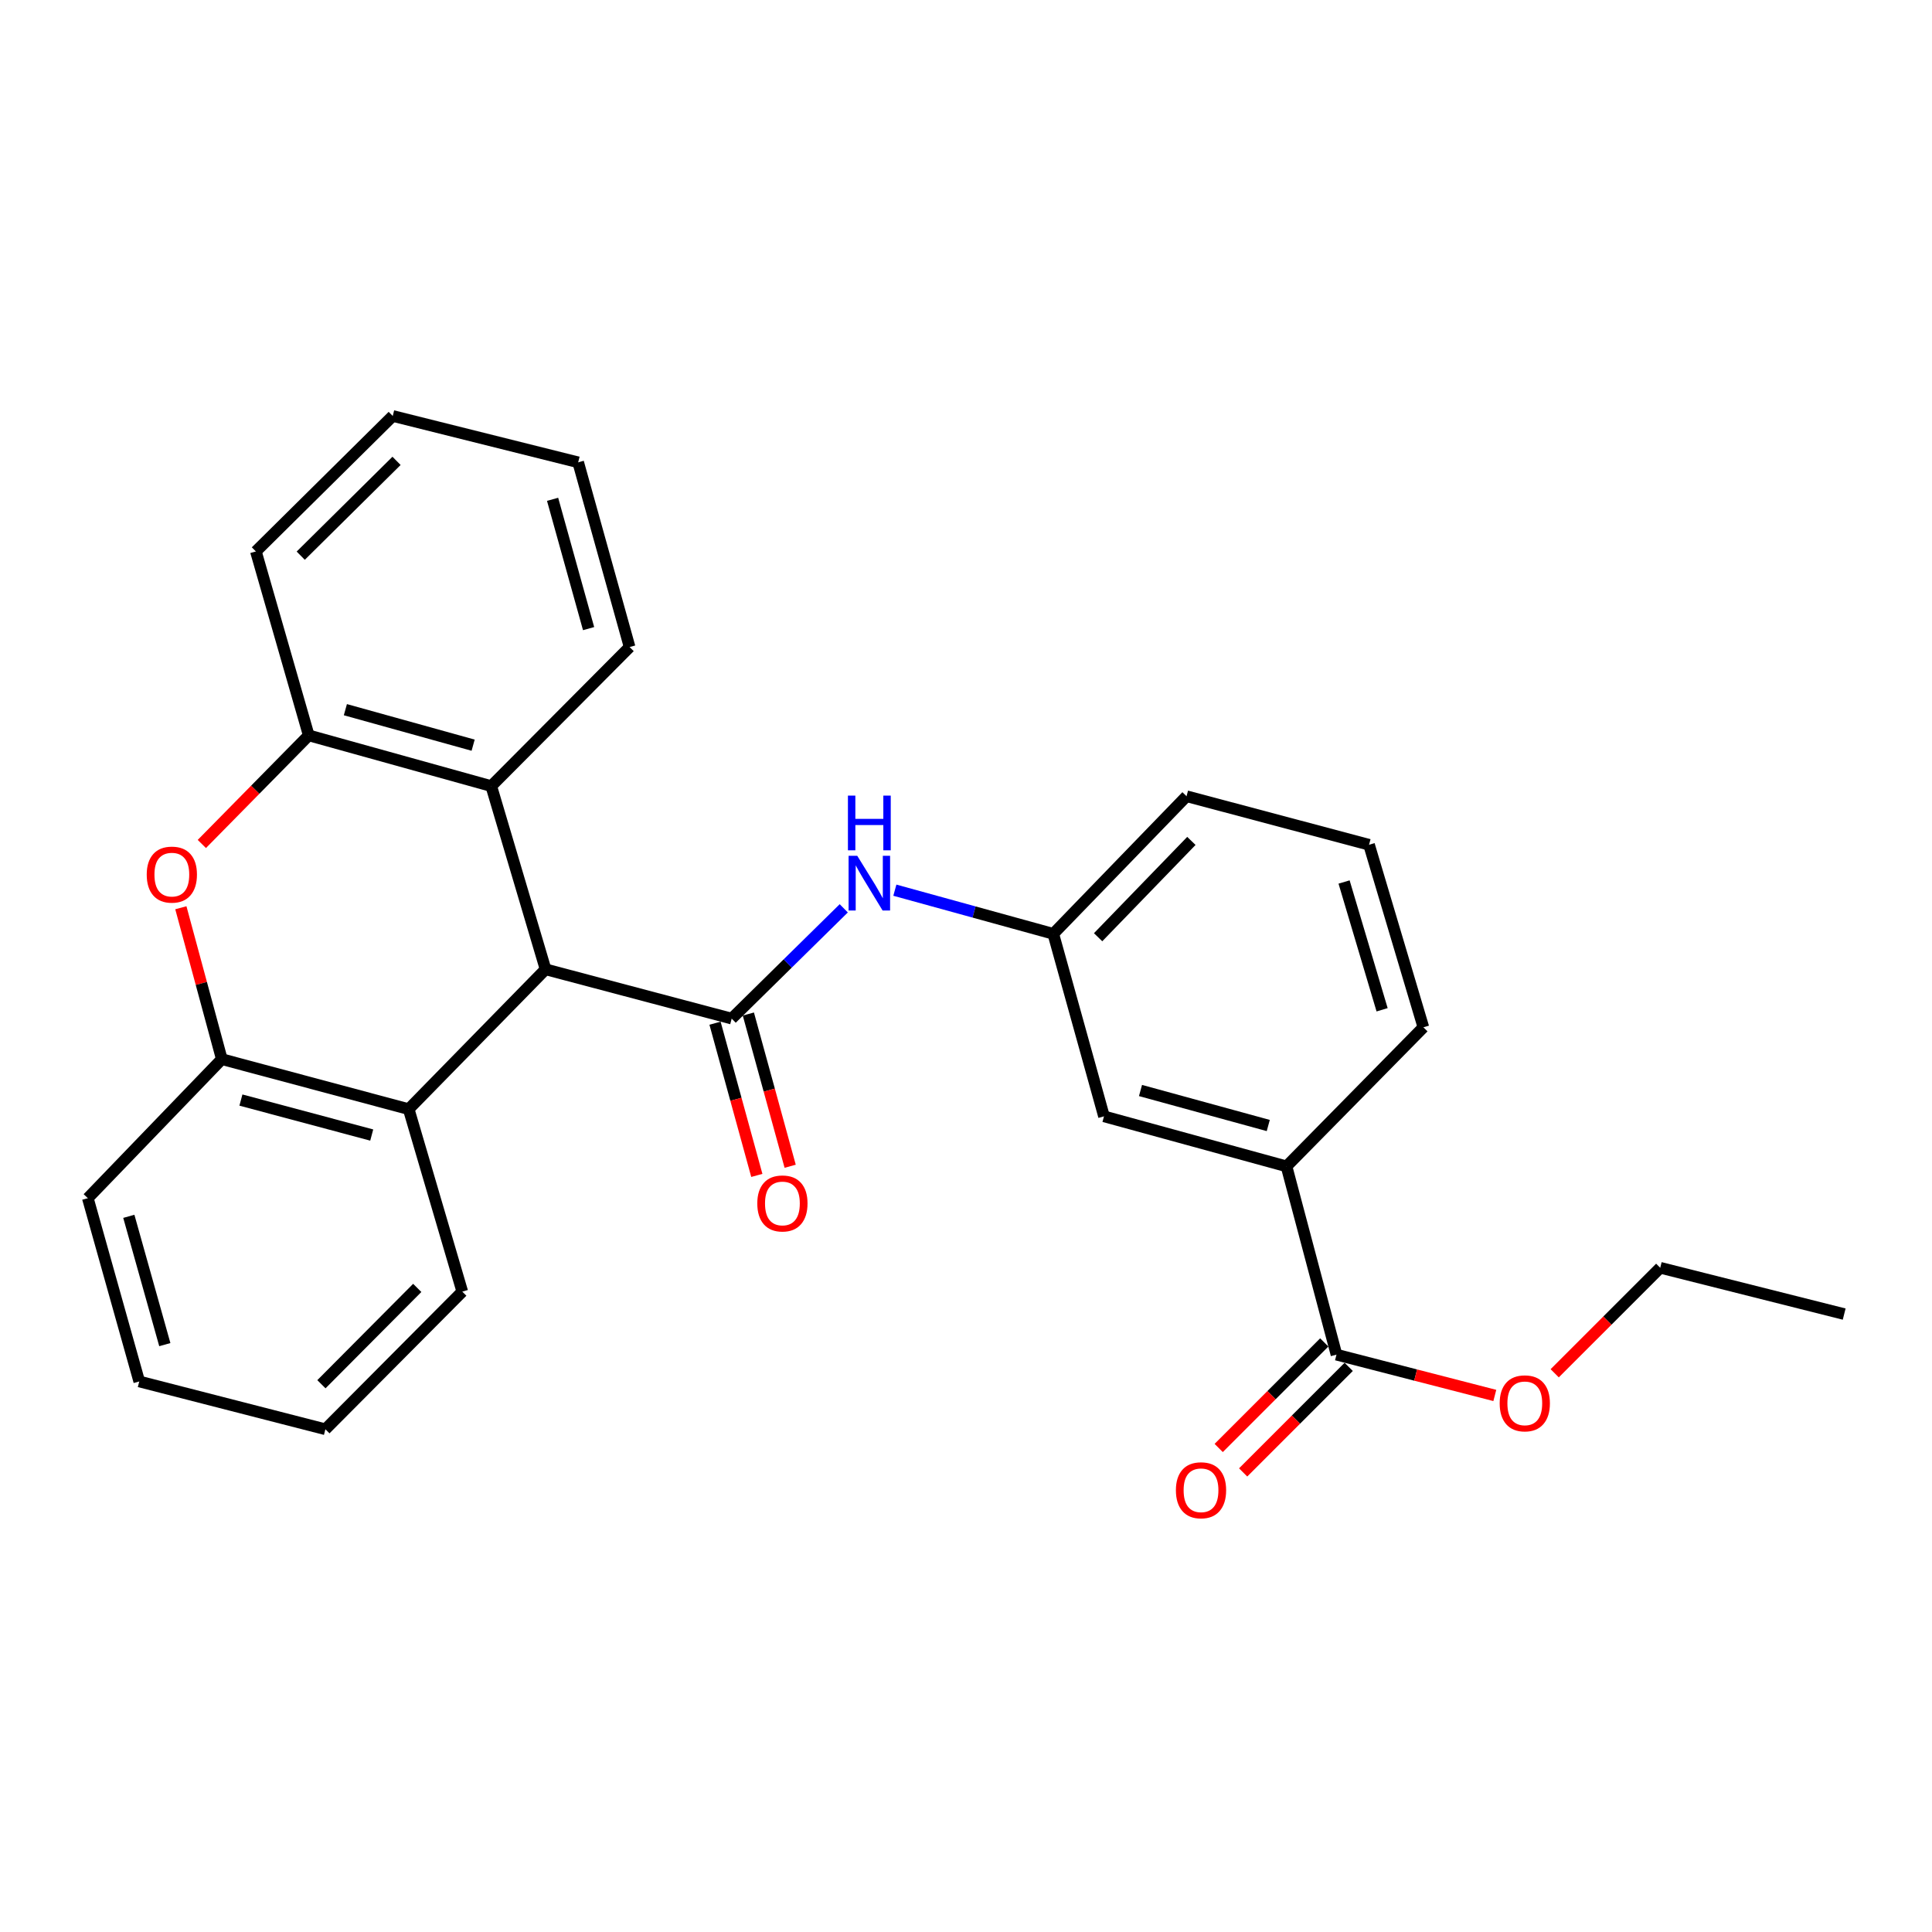 <?xml version='1.0' encoding='iso-8859-1'?>
<svg version='1.1' baseProfile='full'
              xmlns='http://www.w3.org/2000/svg'
                      xmlns:rdkit='http://www.rdkit.org/xml'
                      xmlns:xlink='http://www.w3.org/1999/xlink'
                  xml:space='preserve'
width='1000px' height='1000px' viewBox='0 0 1000 1000'>
<!-- END OF HEADER -->
<rect style='opacity:1.0;fill:#FFFFFF;stroke:none' width='1000' height='1000' x='0' y='0'> </rect>
<path class='bond-0' d='M 378.722,527.229 L 282.385,501.711' style='fill:none;fill-rule:evenodd;stroke:#000000;stroke-width:6px;stroke-linecap:butt;stroke-linejoin:miter;stroke-opacity:1' />
<path class='bond-6' d='M 378.722,527.229 L 407.725,498.687' style='fill:none;fill-rule:evenodd;stroke:#000000;stroke-width:6px;stroke-linecap:butt;stroke-linejoin:miter;stroke-opacity:1' />
<path class='bond-6' d='M 407.725,498.687 L 436.729,470.145' style='fill:none;fill-rule:evenodd;stroke:#0000FF;stroke-width:6px;stroke-linecap:butt;stroke-linejoin:miter;stroke-opacity:1' />
<path class='bond-9' d='M 370.094,529.598 L 380.914,568.995' style='fill:none;fill-rule:evenodd;stroke:#000000;stroke-width:6px;stroke-linecap:butt;stroke-linejoin:miter;stroke-opacity:1' />
<path class='bond-9' d='M 380.914,568.995 L 391.735,608.391' style='fill:none;fill-rule:evenodd;stroke:#FF0000;stroke-width:6px;stroke-linecap:butt;stroke-linejoin:miter;stroke-opacity:1' />
<path class='bond-9' d='M 387.349,524.86 L 398.169,564.256' style='fill:none;fill-rule:evenodd;stroke:#000000;stroke-width:6px;stroke-linecap:butt;stroke-linejoin:miter;stroke-opacity:1' />
<path class='bond-9' d='M 398.169,564.256 L 408.989,603.652' style='fill:none;fill-rule:evenodd;stroke:#FF0000;stroke-width:6px;stroke-linecap:butt;stroke-linejoin:miter;stroke-opacity:1' />
<path class='bond-2' d='M 282.385,501.711 L 254.272,406.885' style='fill:none;fill-rule:evenodd;stroke:#000000;stroke-width:6px;stroke-linecap:butt;stroke-linejoin:miter;stroke-opacity:1' />
<path class='bond-3' d='M 282.385,501.711 L 211.536,574.09' style='fill:none;fill-rule:evenodd;stroke:#000000;stroke-width:6px;stroke-linecap:butt;stroke-linejoin:miter;stroke-opacity:1' />
<path class='bond-1' d='M 93.609,469.849 L 104.21,509.037' style='fill:none;fill-rule:evenodd;stroke:#FF0000;stroke-width:6px;stroke-linecap:butt;stroke-linejoin:miter;stroke-opacity:1' />
<path class='bond-1' d='M 104.21,509.037 L 114.812,548.224' style='fill:none;fill-rule:evenodd;stroke:#000000;stroke-width:6px;stroke-linecap:butt;stroke-linejoin:miter;stroke-opacity:1' />
<path class='bond-27' d='M 104.471,436.842 L 132.138,408.736' style='fill:none;fill-rule:evenodd;stroke:#FF0000;stroke-width:6px;stroke-linecap:butt;stroke-linejoin:miter;stroke-opacity:1' />
<path class='bond-27' d='M 132.138,408.736 L 159.804,380.631' style='fill:none;fill-rule:evenodd;stroke:#000000;stroke-width:6px;stroke-linecap:butt;stroke-linejoin:miter;stroke-opacity:1' />
<path class='bond-4' d='M 254.272,406.885 L 159.804,380.631' style='fill:none;fill-rule:evenodd;stroke:#000000;stroke-width:6px;stroke-linecap:butt;stroke-linejoin:miter;stroke-opacity:1' />
<path class='bond-4' d='M 244.893,385.707 L 178.766,367.329' style='fill:none;fill-rule:evenodd;stroke:#000000;stroke-width:6px;stroke-linecap:butt;stroke-linejoin:miter;stroke-opacity:1' />
<path class='bond-15' d='M 254.272,406.885 L 325.886,334.913' style='fill:none;fill-rule:evenodd;stroke:#000000;stroke-width:6px;stroke-linecap:butt;stroke-linejoin:miter;stroke-opacity:1' />
<path class='bond-5' d='M 211.536,574.09 L 114.812,548.224' style='fill:none;fill-rule:evenodd;stroke:#000000;stroke-width:6px;stroke-linecap:butt;stroke-linejoin:miter;stroke-opacity:1' />
<path class='bond-5' d='M 192.405,587.496 L 124.698,569.39' style='fill:none;fill-rule:evenodd;stroke:#000000;stroke-width:6px;stroke-linecap:butt;stroke-linejoin:miter;stroke-opacity:1' />
<path class='bond-14' d='M 211.536,574.09 L 239.281,668.548' style='fill:none;fill-rule:evenodd;stroke:#000000;stroke-width:6px;stroke-linecap:butt;stroke-linejoin:miter;stroke-opacity:1' />
<path class='bond-17' d='M 159.804,380.631 L 132.447,285.418' style='fill:none;fill-rule:evenodd;stroke:#000000;stroke-width:6px;stroke-linecap:butt;stroke-linejoin:miter;stroke-opacity:1' />
<path class='bond-16' d='M 114.812,548.224 L 45.455,620.176' style='fill:none;fill-rule:evenodd;stroke:#000000;stroke-width:6px;stroke-linecap:butt;stroke-linejoin:miter;stroke-opacity:1' />
<path class='bond-10' d='M 463.177,460.756 L 504.179,472.053' style='fill:none;fill-rule:evenodd;stroke:#0000FF;stroke-width:6px;stroke-linecap:butt;stroke-linejoin:miter;stroke-opacity:1' />
<path class='bond-10' d='M 504.179,472.053 L 545.181,483.35' style='fill:none;fill-rule:evenodd;stroke:#000000;stroke-width:6px;stroke-linecap:butt;stroke-linejoin:miter;stroke-opacity:1' />
<path class='bond-7' d='M 691.759,701.164 L 665.893,603.704' style='fill:none;fill-rule:evenodd;stroke:#000000;stroke-width:6px;stroke-linecap:butt;stroke-linejoin:miter;stroke-opacity:1' />
<path class='bond-12' d='M 685.433,694.838 L 658.116,722.155' style='fill:none;fill-rule:evenodd;stroke:#000000;stroke-width:6px;stroke-linecap:butt;stroke-linejoin:miter;stroke-opacity:1' />
<path class='bond-12' d='M 658.116,722.155 L 630.799,749.472' style='fill:none;fill-rule:evenodd;stroke:#FF0000;stroke-width:6px;stroke-linecap:butt;stroke-linejoin:miter;stroke-opacity:1' />
<path class='bond-12' d='M 698.085,707.49 L 670.768,734.807' style='fill:none;fill-rule:evenodd;stroke:#000000;stroke-width:6px;stroke-linecap:butt;stroke-linejoin:miter;stroke-opacity:1' />
<path class='bond-12' d='M 670.768,734.807 L 643.451,762.124' style='fill:none;fill-rule:evenodd;stroke:#FF0000;stroke-width:6px;stroke-linecap:butt;stroke-linejoin:miter;stroke-opacity:1' />
<path class='bond-13' d='M 691.759,701.164 L 732.736,711.725' style='fill:none;fill-rule:evenodd;stroke:#000000;stroke-width:6px;stroke-linecap:butt;stroke-linejoin:miter;stroke-opacity:1' />
<path class='bond-13' d='M 732.736,711.725 L 773.713,722.286' style='fill:none;fill-rule:evenodd;stroke:#FF0000;stroke-width:6px;stroke-linecap:butt;stroke-linejoin:miter;stroke-opacity:1' />
<path class='bond-8' d='M 665.893,603.704 L 571.425,577.818' style='fill:none;fill-rule:evenodd;stroke:#000000;stroke-width:6px;stroke-linecap:butt;stroke-linejoin:miter;stroke-opacity:1' />
<path class='bond-8' d='M 656.452,582.564 L 590.324,564.444' style='fill:none;fill-rule:evenodd;stroke:#000000;stroke-width:6px;stroke-linecap:butt;stroke-linejoin:miter;stroke-opacity:1' />
<path class='bond-28' d='M 665.893,603.704 L 736.741,531.732' style='fill:none;fill-rule:evenodd;stroke:#000000;stroke-width:6px;stroke-linecap:butt;stroke-linejoin:miter;stroke-opacity:1' />
<path class='bond-11' d='M 545.181,483.35 L 571.425,577.818' style='fill:none;fill-rule:evenodd;stroke:#000000;stroke-width:6px;stroke-linecap:butt;stroke-linejoin:miter;stroke-opacity:1' />
<path class='bond-20' d='M 545.181,483.35 L 614.151,412.124' style='fill:none;fill-rule:evenodd;stroke:#000000;stroke-width:6px;stroke-linecap:butt;stroke-linejoin:miter;stroke-opacity:1' />
<path class='bond-20' d='M 568.381,485.113 L 616.66,435.255' style='fill:none;fill-rule:evenodd;stroke:#000000;stroke-width:6px;stroke-linecap:butt;stroke-linejoin:miter;stroke-opacity:1' />
<path class='bond-21' d='M 804.707,710.808 L 832.02,683.5' style='fill:none;fill-rule:evenodd;stroke:#FF0000;stroke-width:6px;stroke-linecap:butt;stroke-linejoin:miter;stroke-opacity:1' />
<path class='bond-21' d='M 832.02,683.5 L 859.332,656.192' style='fill:none;fill-rule:evenodd;stroke:#000000;stroke-width:6px;stroke-linecap:butt;stroke-linejoin:miter;stroke-opacity:1' />
<path class='bond-23' d='M 239.281,668.548 L 168.423,739.784' style='fill:none;fill-rule:evenodd;stroke:#000000;stroke-width:6px;stroke-linecap:butt;stroke-linejoin:miter;stroke-opacity:1' />
<path class='bond-23' d='M 215.966,666.615 L 166.365,716.48' style='fill:none;fill-rule:evenodd;stroke:#000000;stroke-width:6px;stroke-linecap:butt;stroke-linejoin:miter;stroke-opacity:1' />
<path class='bond-22' d='M 325.886,334.913 L 299.264,239.302' style='fill:none;fill-rule:evenodd;stroke:#000000;stroke-width:6px;stroke-linecap:butt;stroke-linejoin:miter;stroke-opacity:1' />
<path class='bond-22' d='M 304.655,325.371 L 286.02,258.443' style='fill:none;fill-rule:evenodd;stroke:#000000;stroke-width:6px;stroke-linecap:butt;stroke-linejoin:miter;stroke-opacity:1' />
<path class='bond-29' d='M 45.455,620.176 L 72.076,715.041' style='fill:none;fill-rule:evenodd;stroke:#000000;stroke-width:6px;stroke-linecap:butt;stroke-linejoin:miter;stroke-opacity:1' />
<path class='bond-29' d='M 66.676,629.571 L 85.311,695.977' style='fill:none;fill-rule:evenodd;stroke:#000000;stroke-width:6px;stroke-linecap:butt;stroke-linejoin:miter;stroke-opacity:1' />
<path class='bond-30' d='M 132.447,285.418 L 203.285,215.305' style='fill:none;fill-rule:evenodd;stroke:#000000;stroke-width:6px;stroke-linecap:butt;stroke-linejoin:miter;stroke-opacity:1' />
<path class='bond-30' d='M 155.66,287.618 L 205.247,238.539' style='fill:none;fill-rule:evenodd;stroke:#000000;stroke-width:6px;stroke-linecap:butt;stroke-linejoin:miter;stroke-opacity:1' />
<path class='bond-18' d='M 736.741,531.732 L 708.619,437.244' style='fill:none;fill-rule:evenodd;stroke:#000000;stroke-width:6px;stroke-linecap:butt;stroke-linejoin:miter;stroke-opacity:1' />
<path class='bond-18' d='M 715.373,522.663 L 695.687,456.522' style='fill:none;fill-rule:evenodd;stroke:#000000;stroke-width:6px;stroke-linecap:butt;stroke-linejoin:miter;stroke-opacity:1' />
<path class='bond-19' d='M 708.619,437.244 L 614.151,412.124' style='fill:none;fill-rule:evenodd;stroke:#000000;stroke-width:6px;stroke-linecap:butt;stroke-linejoin:miter;stroke-opacity:1' />
<path class='bond-26' d='M 859.332,656.192 L 954.545,680.169' style='fill:none;fill-rule:evenodd;stroke:#000000;stroke-width:6px;stroke-linecap:butt;stroke-linejoin:miter;stroke-opacity:1' />
<path class='bond-24' d='M 299.264,239.302 L 203.285,215.305' style='fill:none;fill-rule:evenodd;stroke:#000000;stroke-width:6px;stroke-linecap:butt;stroke-linejoin:miter;stroke-opacity:1' />
<path class='bond-25' d='M 168.423,739.784 L 72.076,715.041' style='fill:none;fill-rule:evenodd;stroke:#000000;stroke-width:6px;stroke-linecap:butt;stroke-linejoin:miter;stroke-opacity:1' />
<path  class='atom-2' d='M 75.946 452.693
Q 75.946 445.893, 79.306 442.093
Q 82.666 438.293, 88.946 438.293
Q 95.226 438.293, 98.586 442.093
Q 101.946 445.893, 101.946 452.693
Q 101.946 459.573, 98.546 463.493
Q 95.146 467.373, 88.946 467.373
Q 82.706 467.373, 79.306 463.493
Q 75.946 459.613, 75.946 452.693
M 88.946 464.173
Q 93.266 464.173, 95.586 461.293
Q 97.946 458.373, 97.946 452.693
Q 97.946 447.133, 95.586 444.333
Q 93.266 441.493, 88.946 441.493
Q 84.626 441.493, 82.266 444.293
Q 79.946 447.093, 79.946 452.693
Q 79.946 458.413, 82.266 461.293
Q 84.626 464.173, 88.946 464.173
' fill='#FF0000'/>
<path  class='atom-7' d='M 443.708 442.956
L 452.988 457.956
Q 453.908 459.436, 455.388 462.116
Q 456.868 464.796, 456.948 464.956
L 456.948 442.956
L 460.708 442.956
L 460.708 471.276
L 456.828 471.276
L 446.868 454.876
Q 445.708 452.956, 444.468 450.756
Q 443.268 448.556, 442.908 447.876
L 442.908 471.276
L 439.228 471.276
L 439.228 442.956
L 443.708 442.956
' fill='#0000FF'/>
<path  class='atom-7' d='M 438.888 411.804
L 442.728 411.804
L 442.728 423.844
L 457.208 423.844
L 457.208 411.804
L 461.048 411.804
L 461.048 440.124
L 457.208 440.124
L 457.208 427.044
L 442.728 427.044
L 442.728 440.124
L 438.888 440.124
L 438.888 411.804
' fill='#0000FF'/>
<path  class='atom-10' d='M 391.975 622.9
Q 391.975 616.1, 395.335 612.3
Q 398.695 608.5, 404.975 608.5
Q 411.255 608.5, 414.615 612.3
Q 417.975 616.1, 417.975 622.9
Q 417.975 629.78, 414.575 633.7
Q 411.175 637.58, 404.975 637.58
Q 398.735 637.58, 395.335 633.7
Q 391.975 629.82, 391.975 622.9
M 404.975 634.38
Q 409.295 634.38, 411.615 631.5
Q 413.975 628.58, 413.975 622.9
Q 413.975 617.34, 411.615 614.54
Q 409.295 611.7, 404.975 611.7
Q 400.655 611.7, 398.295 614.5
Q 395.975 617.3, 395.975 622.9
Q 395.975 628.62, 398.295 631.5
Q 400.655 634.38, 404.975 634.38
' fill='#FF0000'/>
<path  class='atom-13' d='M 608.646 771.357
Q 608.646 764.557, 612.006 760.757
Q 615.366 756.957, 621.646 756.957
Q 627.926 756.957, 631.286 760.757
Q 634.646 764.557, 634.646 771.357
Q 634.646 778.237, 631.246 782.157
Q 627.846 786.037, 621.646 786.037
Q 615.406 786.037, 612.006 782.157
Q 608.646 778.277, 608.646 771.357
M 621.646 782.837
Q 625.966 782.837, 628.286 779.957
Q 630.646 777.037, 630.646 771.357
Q 630.646 765.797, 628.286 762.997
Q 625.966 760.157, 621.646 760.157
Q 617.326 760.157, 614.966 762.957
Q 612.646 765.757, 612.646 771.357
Q 612.646 777.077, 614.966 779.957
Q 617.326 782.837, 621.646 782.837
' fill='#FF0000'/>
<path  class='atom-14' d='M 776.229 726.365
Q 776.229 719.565, 779.589 715.765
Q 782.949 711.965, 789.229 711.965
Q 795.509 711.965, 798.869 715.765
Q 802.229 719.565, 802.229 726.365
Q 802.229 733.245, 798.829 737.165
Q 795.429 741.045, 789.229 741.045
Q 782.989 741.045, 779.589 737.165
Q 776.229 733.285, 776.229 726.365
M 789.229 737.845
Q 793.549 737.845, 795.869 734.965
Q 798.229 732.045, 798.229 726.365
Q 798.229 720.805, 795.869 718.005
Q 793.549 715.165, 789.229 715.165
Q 784.909 715.165, 782.549 717.965
Q 780.229 720.765, 780.229 726.365
Q 780.229 732.085, 782.549 734.965
Q 784.909 737.845, 789.229 737.845
' fill='#FF0000'/>
</svg>
